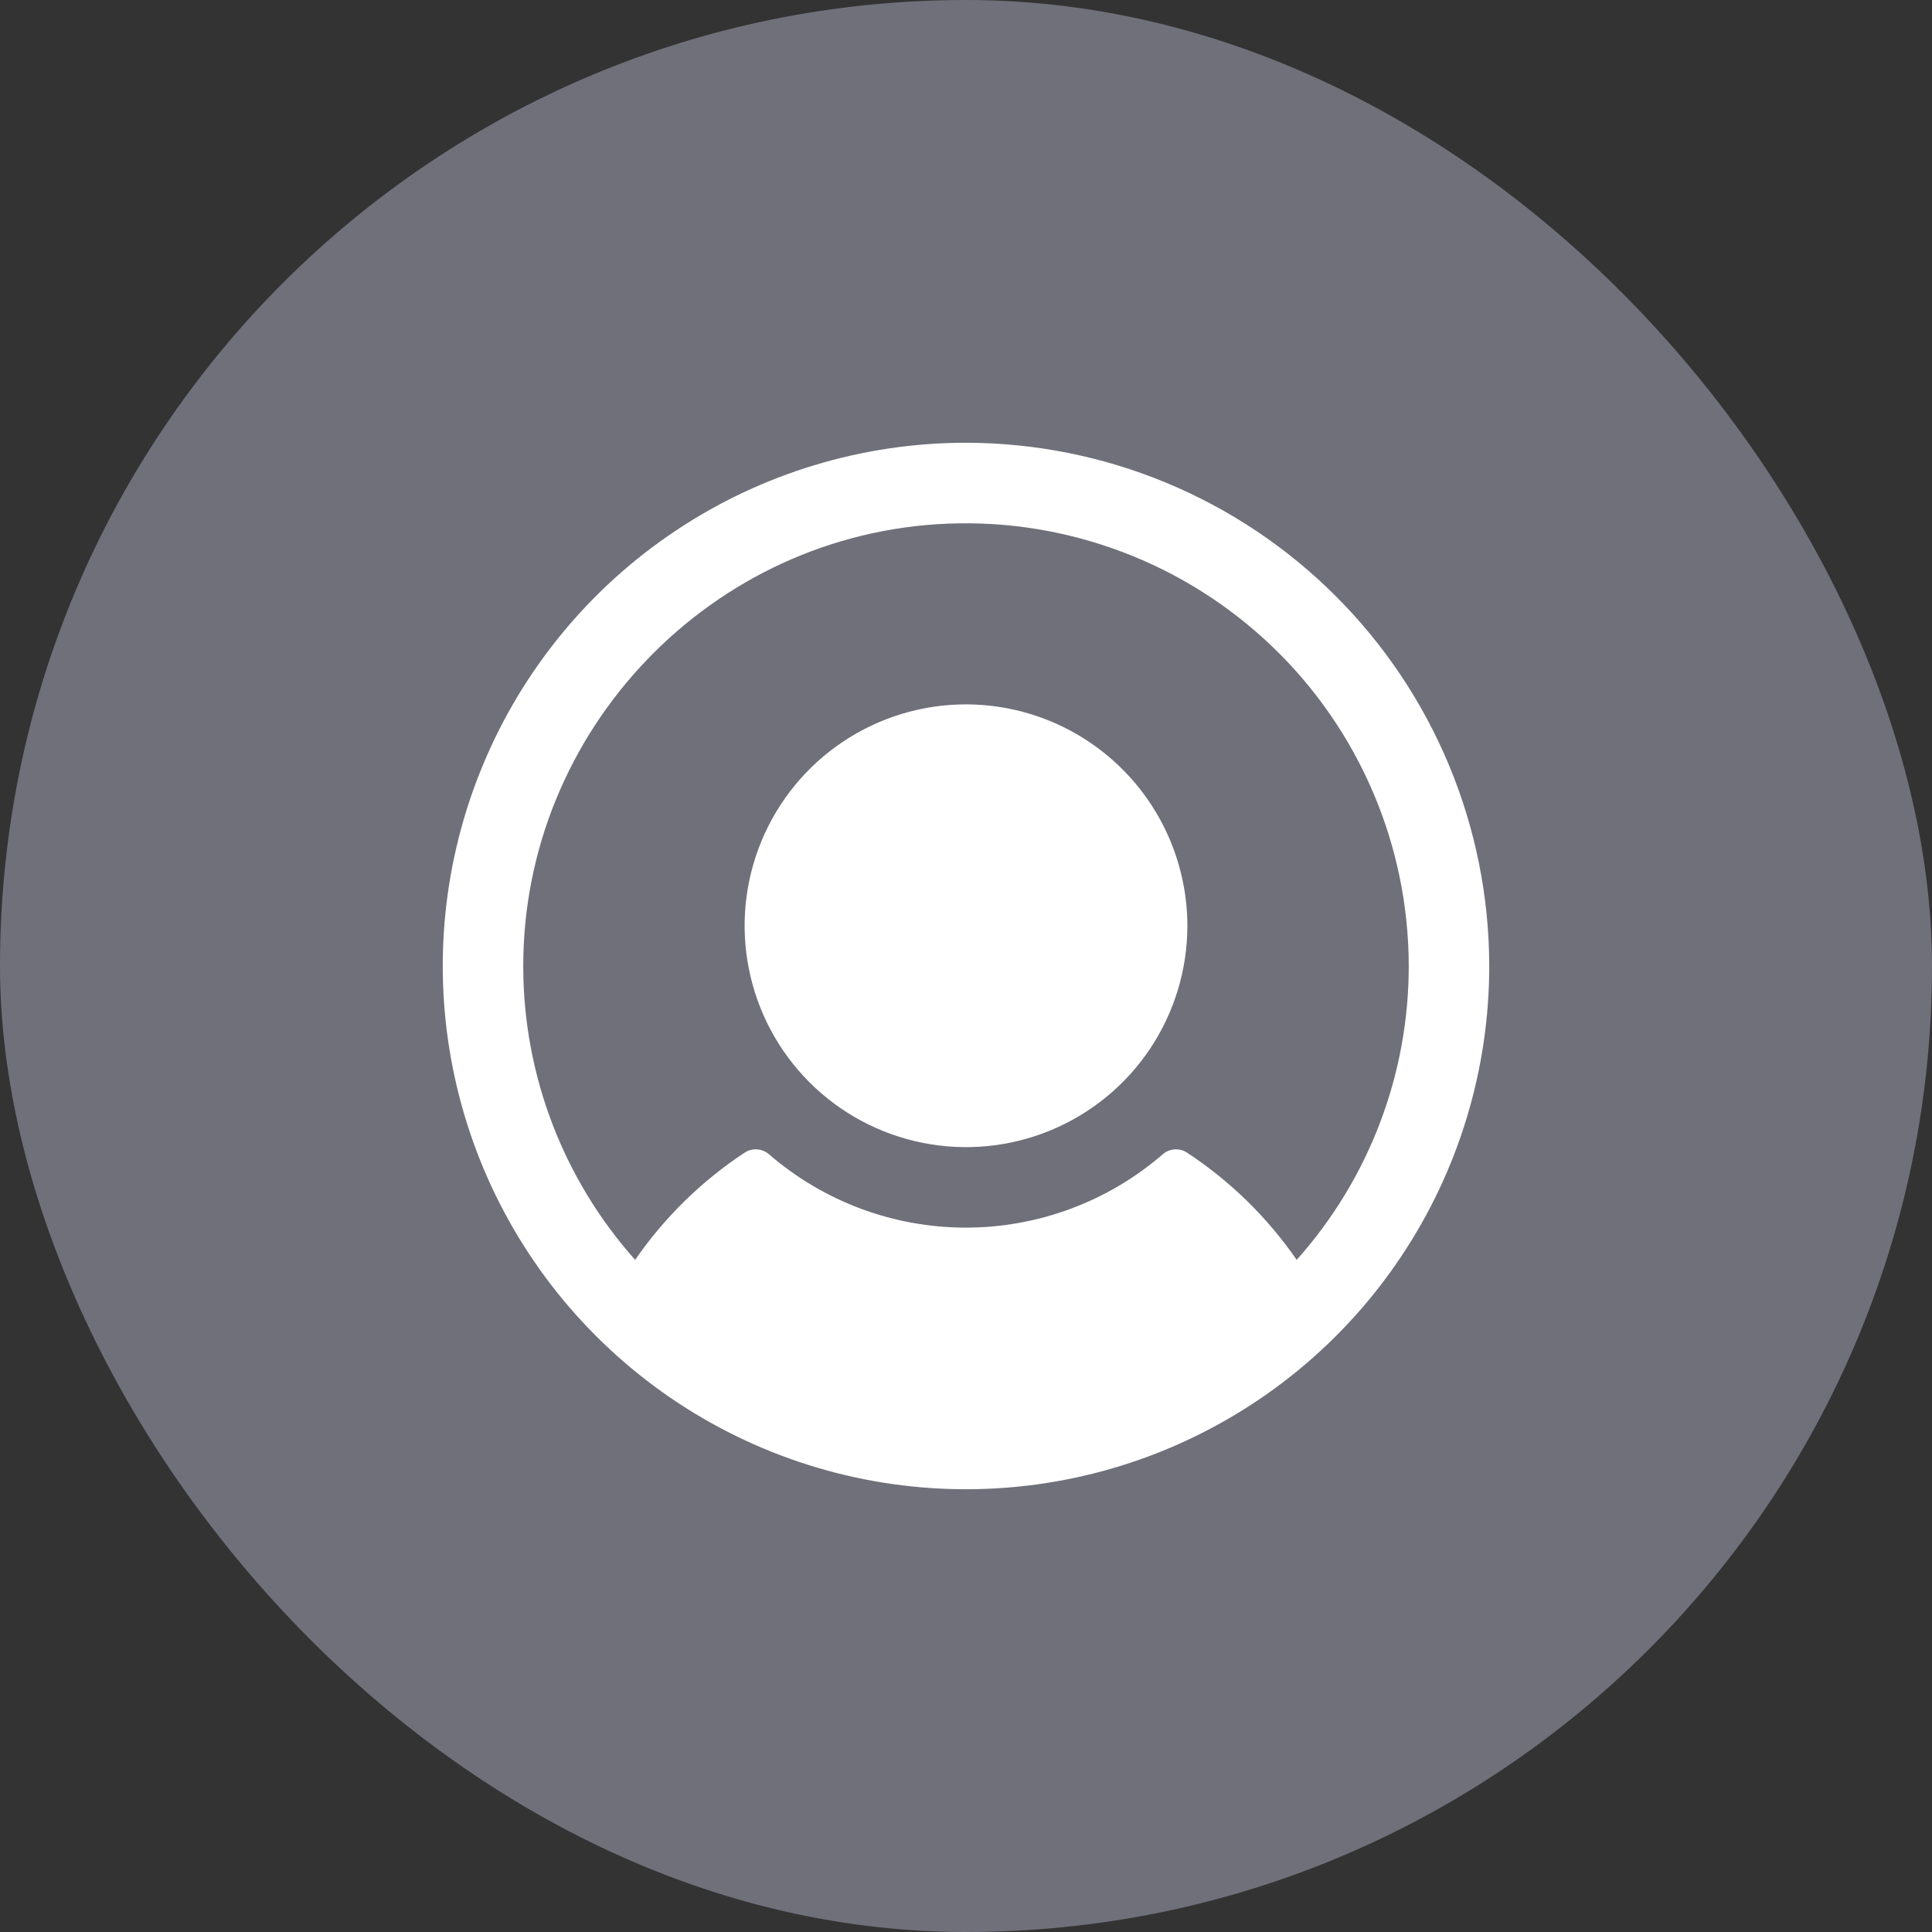 <svg width="48" height="48" viewBox="0 0 48 48" fill="none" xmlns="http://www.w3.org/2000/svg">
<rect x="0" y="0" width="48" height="48" fill="#333333" stroke="none"/>
<rect width="48" height="48" rx="24" fill="#70707B"/>
<path d="M29.5 23C29.5 24.088 29.177 25.151 28.573 26.056C27.969 26.96 27.11 27.665 26.105 28.081C25.1 28.498 23.994 28.607 22.927 28.394C21.86 28.182 20.88 27.658 20.111 26.889C19.342 26.12 18.818 25.14 18.606 24.073C18.393 23.006 18.502 21.9 18.919 20.895C19.335 19.89 20.04 19.031 20.944 18.427C21.849 17.823 22.912 17.5 24 17.5C25.458 17.502 26.856 18.082 27.887 19.113C28.918 20.144 29.498 21.542 29.5 23ZM37 24C37 26.571 36.238 29.085 34.809 31.222C33.381 33.36 31.35 35.026 28.975 36.01C26.599 36.994 23.986 37.252 21.464 36.75C18.942 36.249 16.626 35.011 14.808 33.192C12.989 31.374 11.751 29.058 11.25 26.536C10.748 24.014 11.006 21.401 11.99 19.025C12.973 16.65 14.64 14.619 16.778 13.191C18.915 11.762 21.429 11 24 11C27.447 11.004 30.751 12.374 33.188 14.812C35.626 17.249 36.996 20.553 37 24ZM35 24C34.998 22.519 34.698 21.054 34.117 19.692C33.537 18.331 32.687 17.1 31.62 16.074C30.552 15.048 29.289 14.247 27.905 13.721C26.521 13.194 25.046 12.952 23.566 13.009C17.679 13.236 12.984 18.14 13 24.031C13.006 26.713 13.995 29.3 15.78 31.301C16.507 30.247 17.431 29.342 18.5 28.637C18.591 28.577 18.7 28.549 18.809 28.556C18.918 28.563 19.021 28.606 19.104 28.677C20.463 29.853 22.2 30.5 23.996 30.5C25.793 30.5 27.53 29.853 28.889 28.677C28.971 28.606 29.075 28.563 29.184 28.556C29.293 28.549 29.401 28.577 29.492 28.637C30.563 29.342 31.488 30.246 32.216 31.301C34.01 29.293 35.001 26.693 35 24Z" fill="white"/>
</svg>
